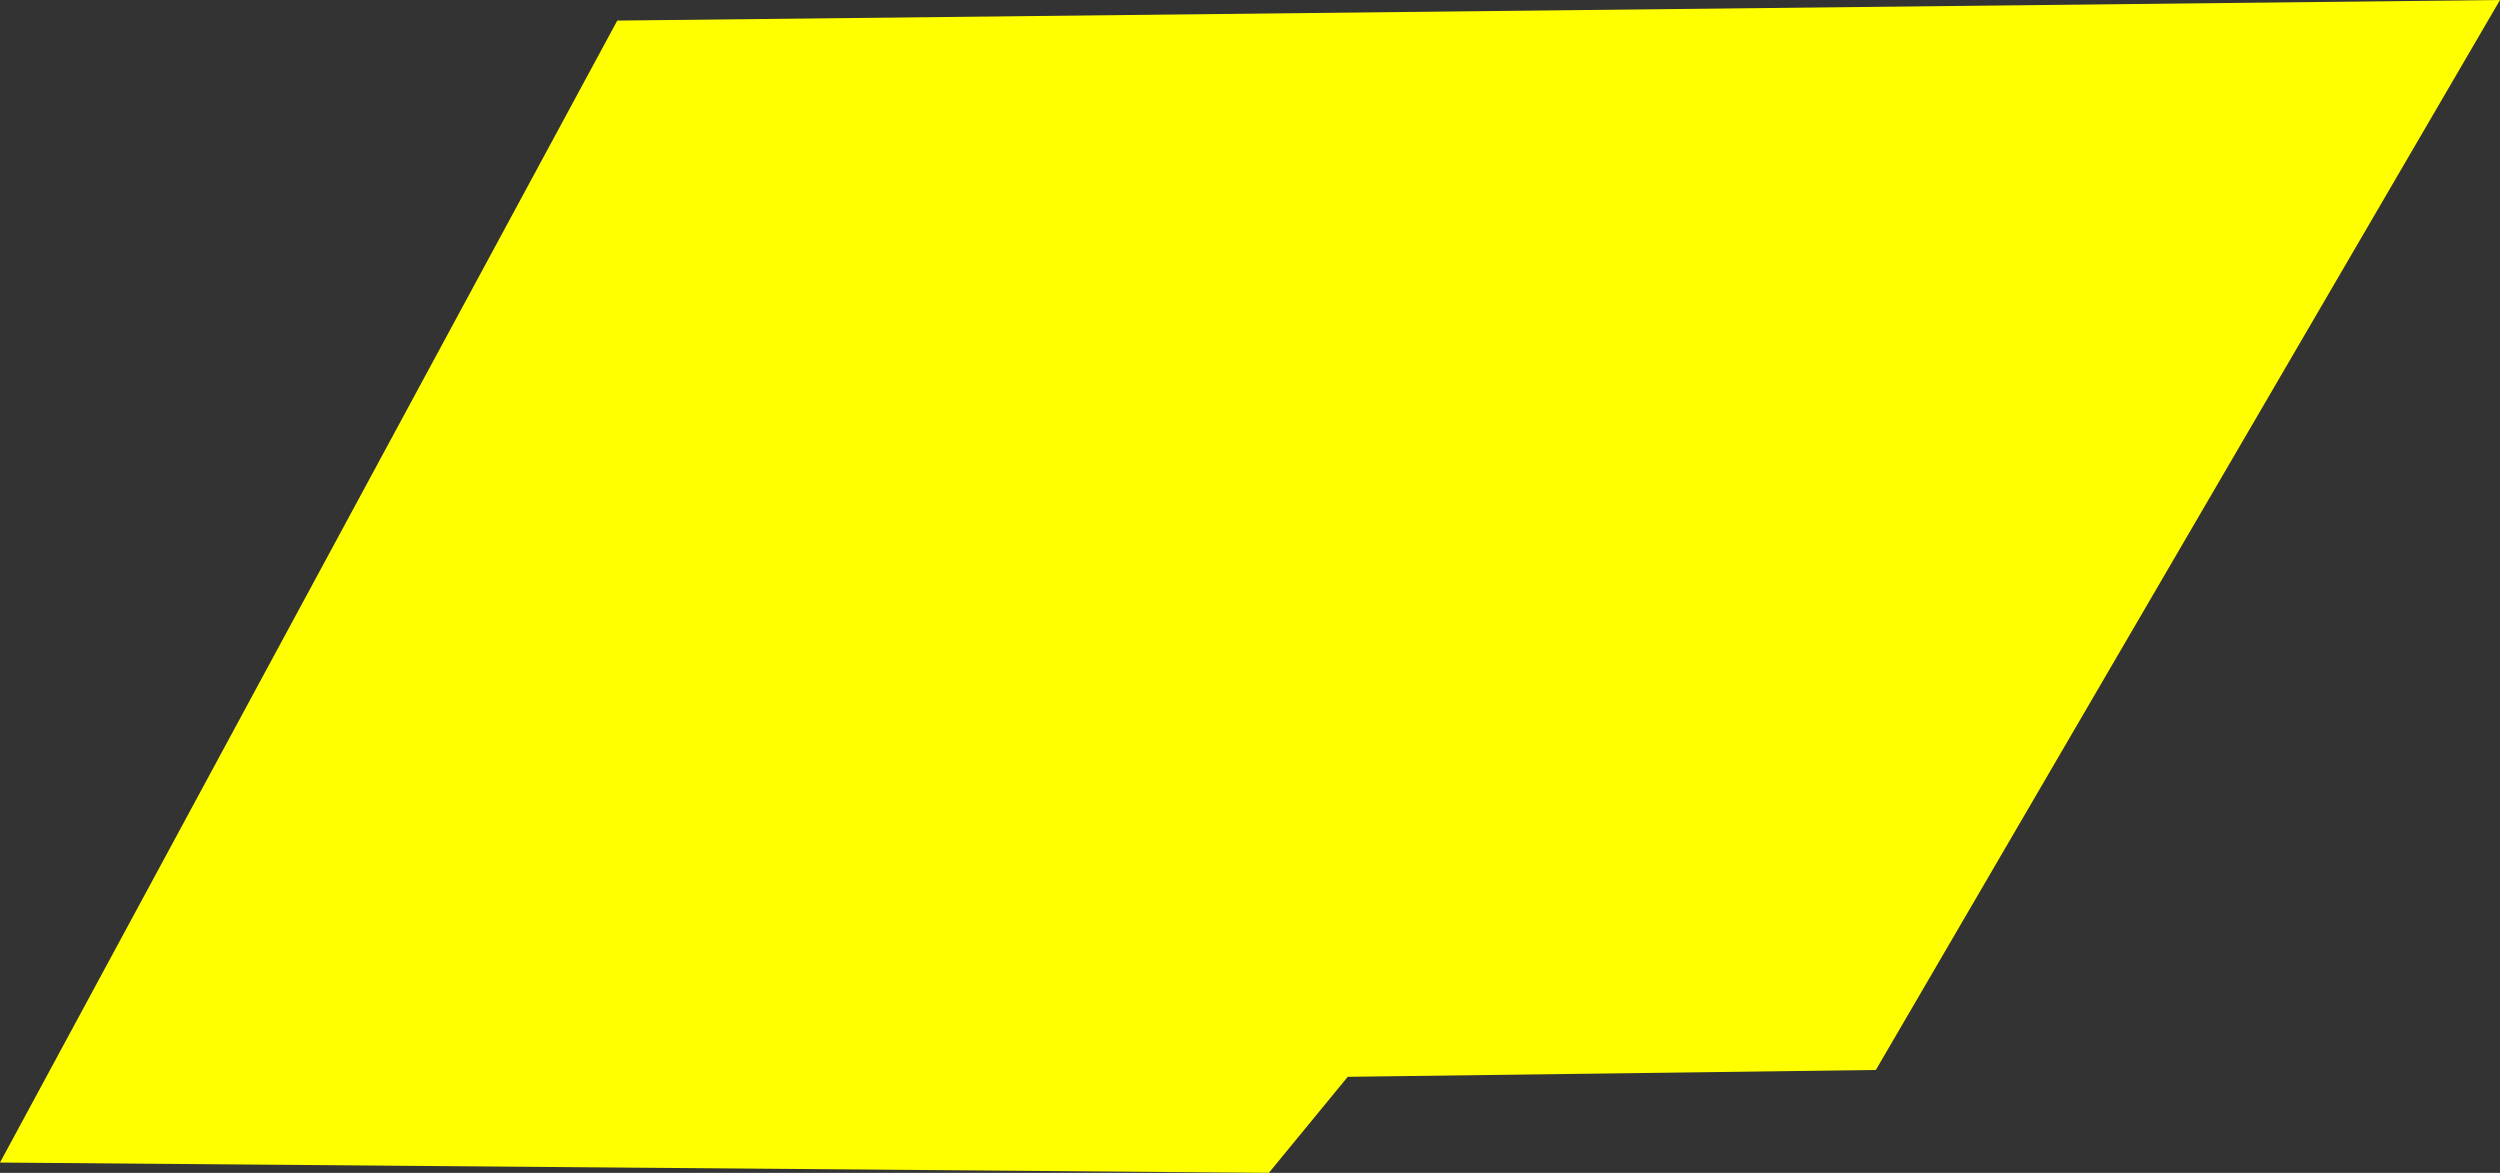 <?xml version="1.0" encoding="UTF-8" standalone="no"?>
<svg xmlns:xlink="http://www.w3.org/1999/xlink" height="17.1px" width="36.45px" xmlns="http://www.w3.org/2000/svg">
  <rect width="100%" height="100%" fill="#333333" stroke="none"/>
  <g transform="matrix(1.0, 0.0, 0.0, 1.0, 18.2, 8.55)">
    <path d="M1.45 7.15 L0.3 8.55 -18.2 8.4 -9.2 -8.25 18.25 -8.55 9.15 7.05 1.45 7.15" fill="#ffff00" fill-rule="evenodd" stroke="none"/>
  </g>
</svg>
